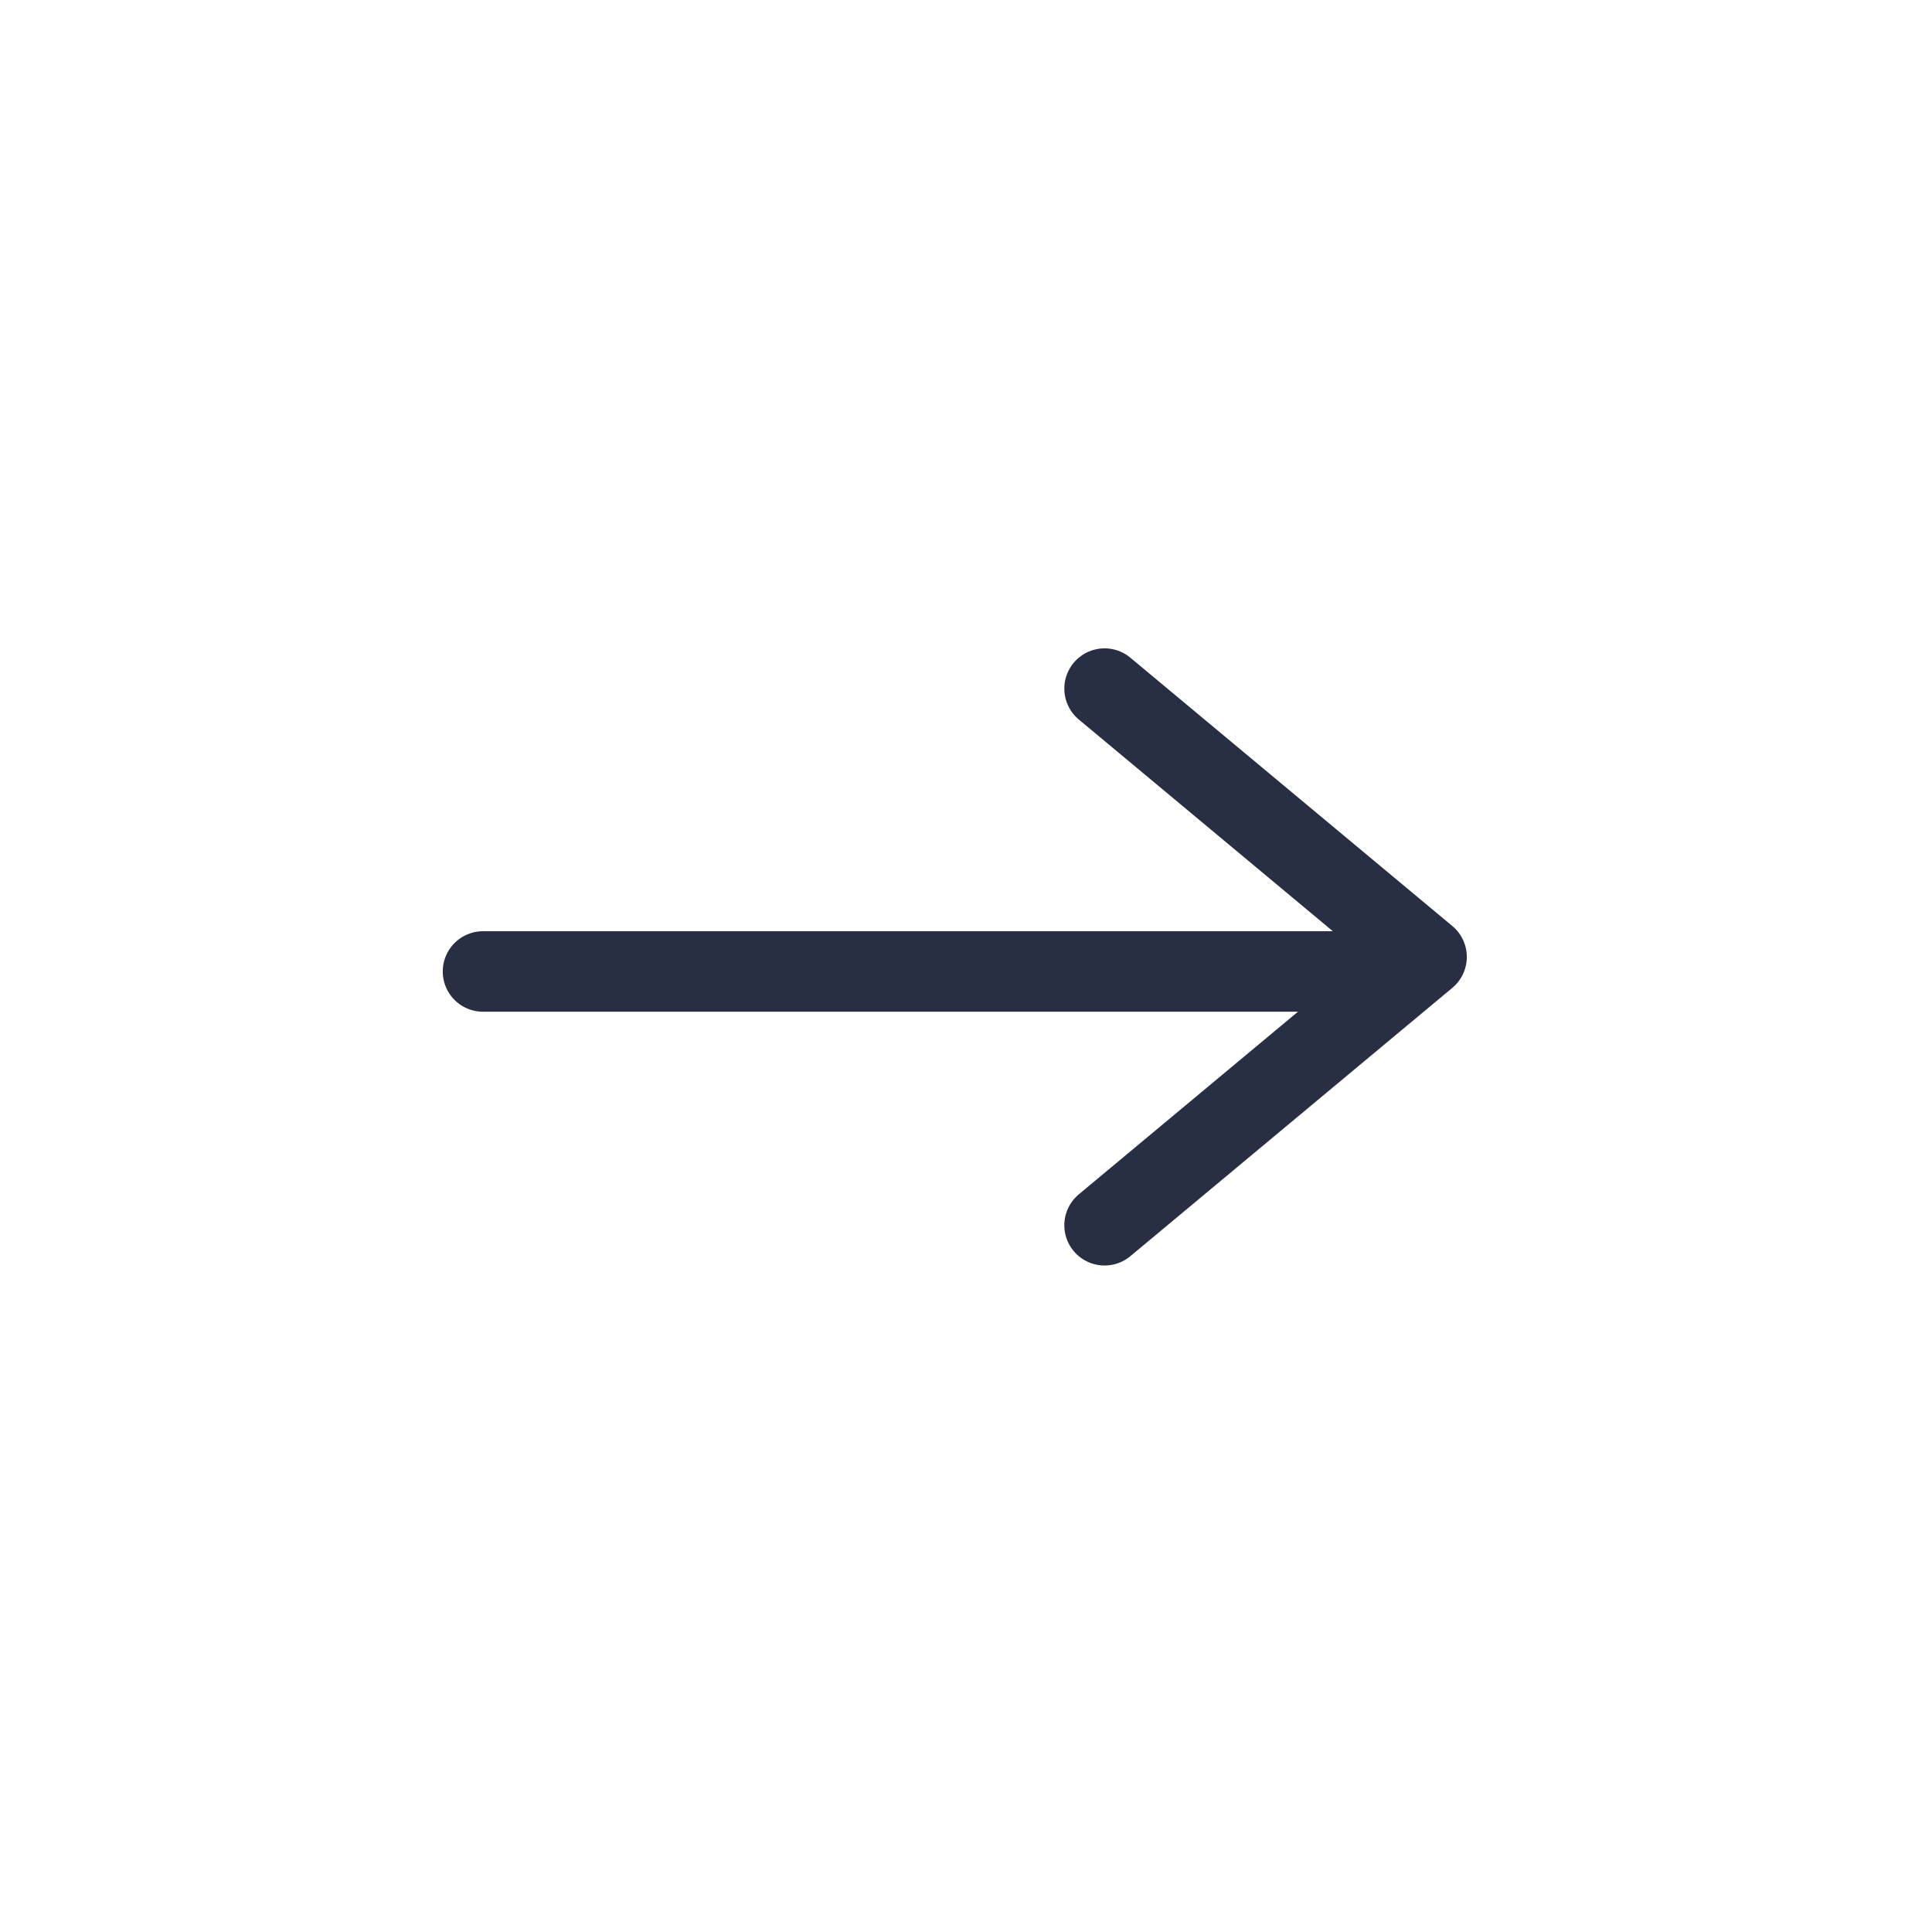 <svg xmlns="http://www.w3.org/2000/svg" width="36" height="36" viewBox="0 0 36 36" fill="none">
  <path d="M20.582 12.831L26.582 17.831L20.582 22.831" stroke="#282F42" stroke-width="1.5" stroke-linecap="round" stroke-linejoin="round"/>
  <path d="M9 18.102L25.202 18.102" stroke="#282F42" stroke-width="1.5" stroke-linecap="round" stroke-linejoin="round"/>
</svg>